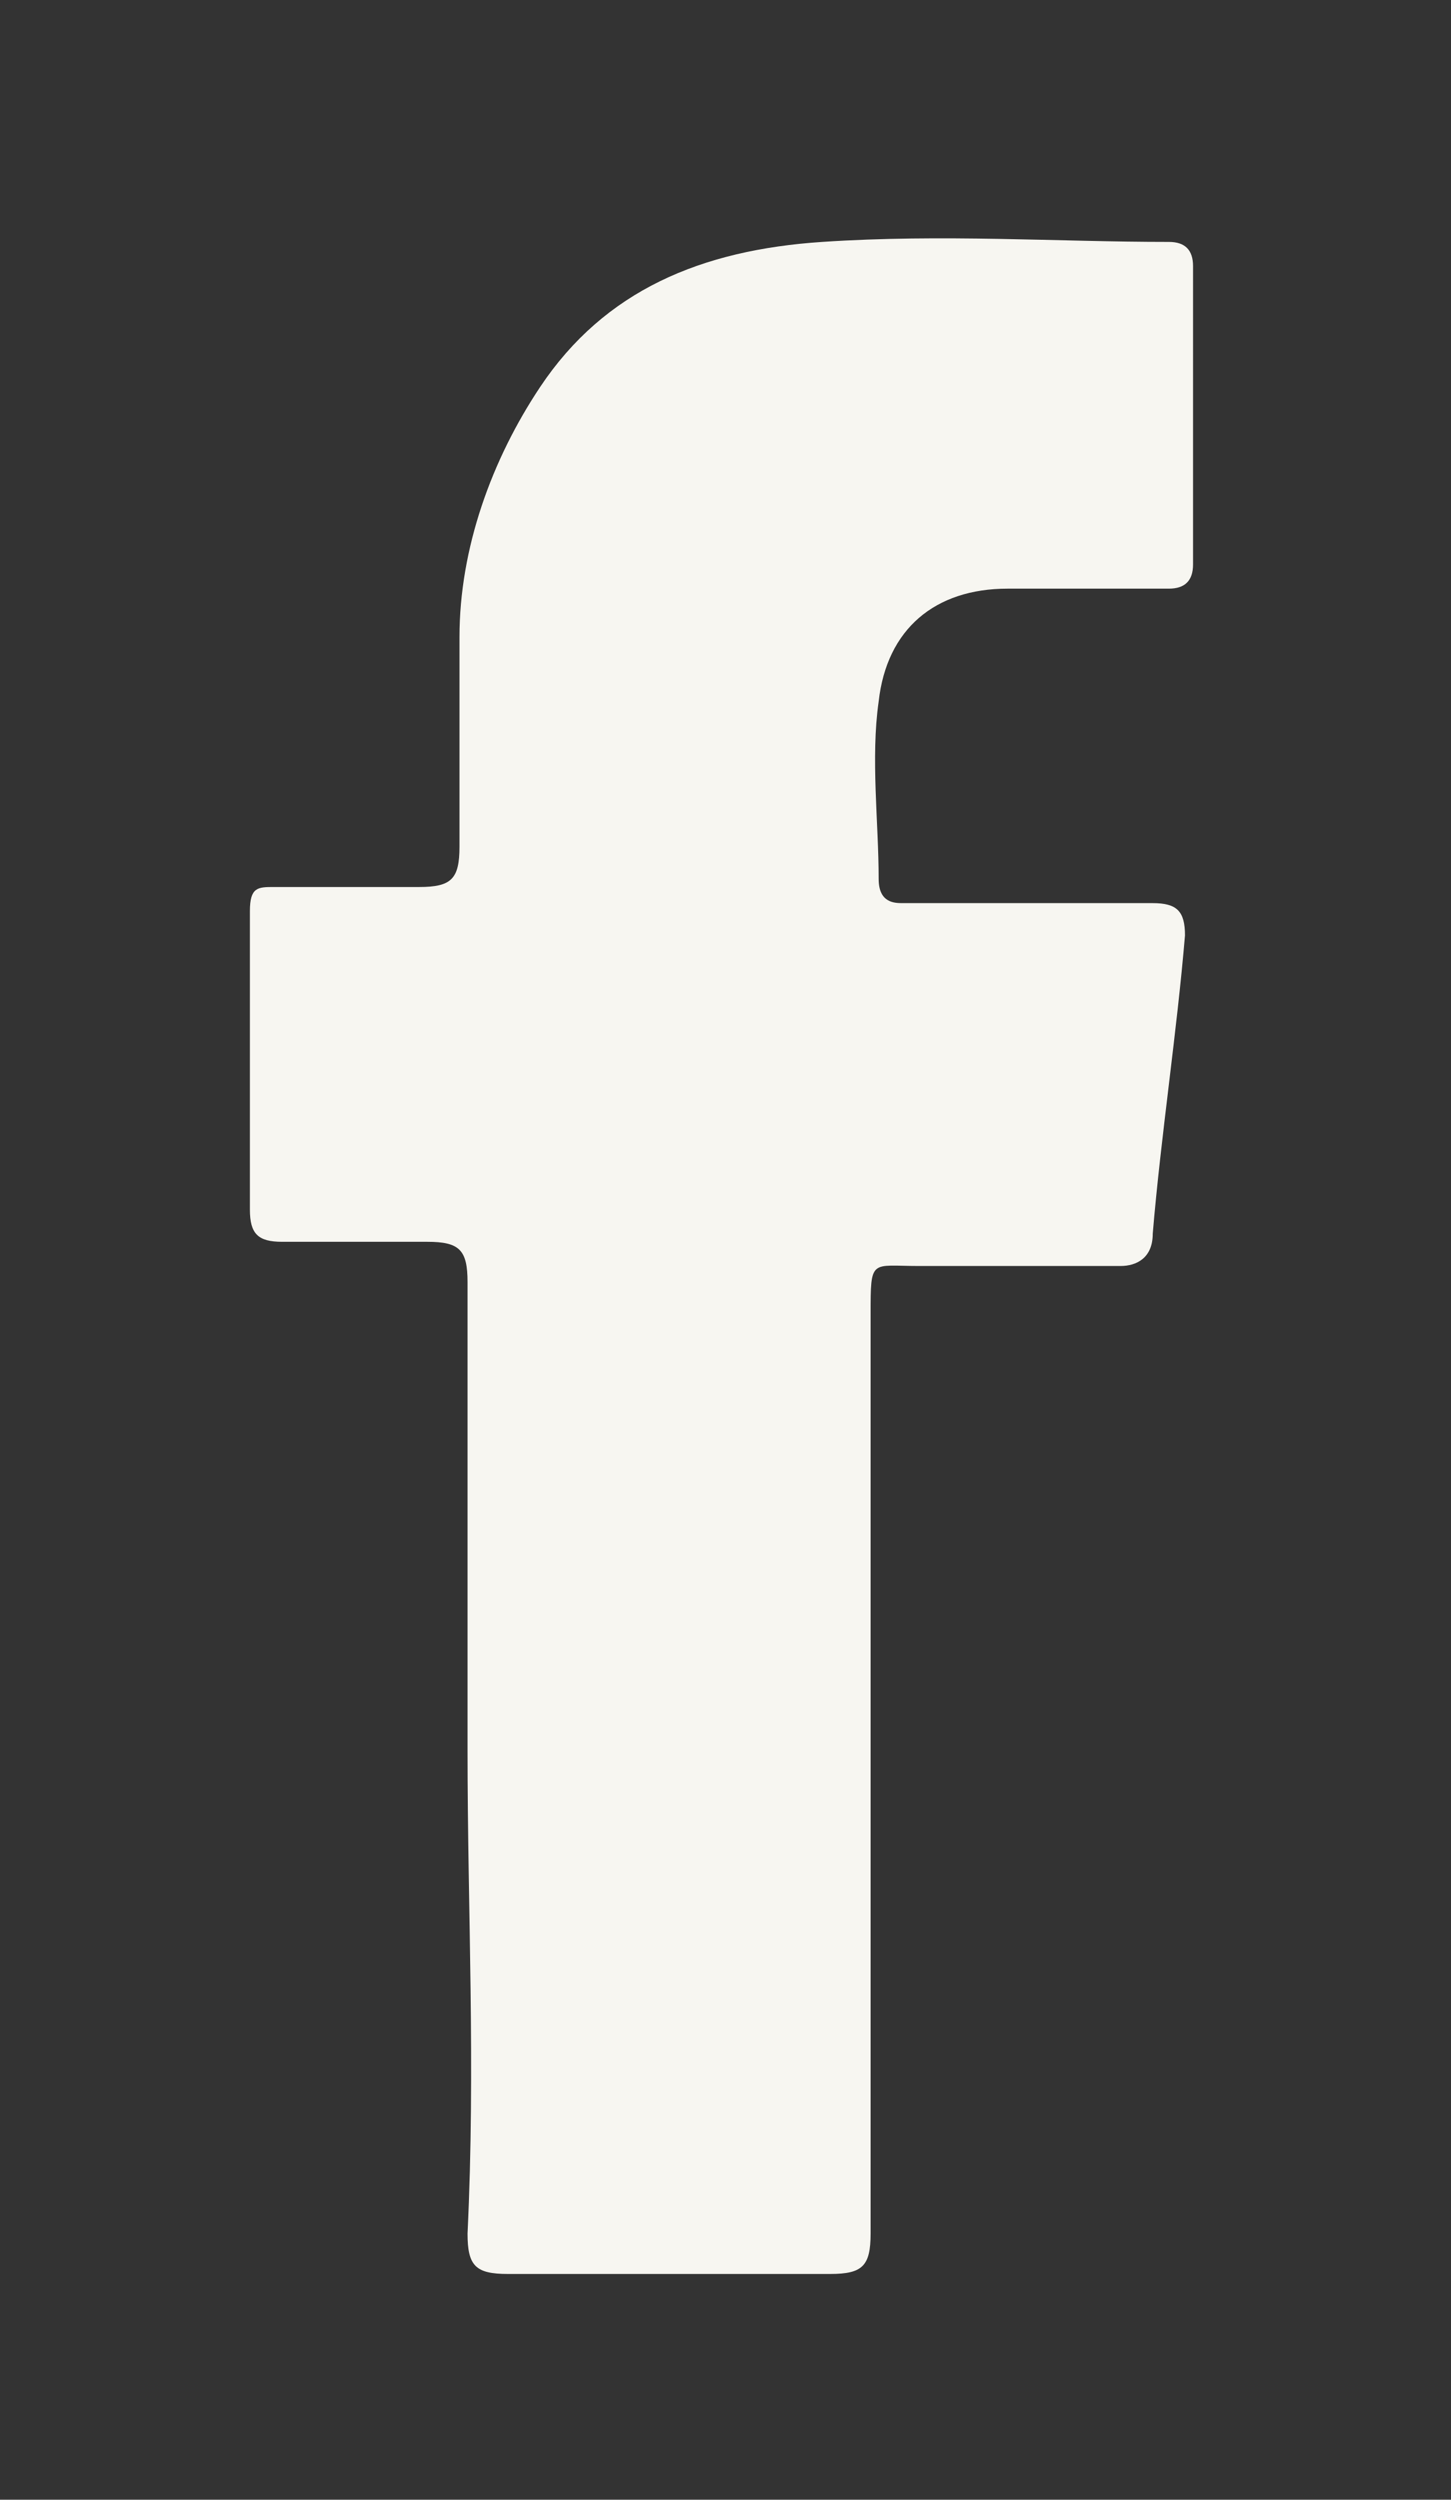 <?xml version="1.0" encoding="utf-8"?>
<!-- Generator: Adobe Illustrator 28.2.0, SVG Export Plug-In . SVG Version: 6.00 Build 0)  -->
<svg version="1.1" id="Layer_1" xmlns="http://www.w3.org/2000/svg" xmlns:xlink="http://www.w3.org/1999/xlink" x="0px" y="0px"
	 viewBox="0 0 18 31" style="enable-background:new 0 0 18 31;" xml:space="preserve">
<rect x="0" y="0" width="18" height="31" fill="#333333" stroke="none"/>
<style type="text/css">
	.st0{fill:#F7F6F1;}
</style>
<path class="st0" d="M5.8,21.7v-5.8c0-0.4-0.1-0.5-0.5-0.5H3.5c-0.3,0-0.4-0.1-0.4-0.4v-3.7C3.1,11,3.2,11,3.4,11h1.8
	c0.4,0,0.5-0.1,0.5-0.5V7.9c0-1.1,0.4-2.2,1-3.1c0.8-1.2,2-1.7,3.5-1.8s2.9,0,4.3,0c0.2,0,0.3,0.1,0.3,0.3V7c0,0.2-0.1,0.3-0.3,0.3
	h-2c-0.9,0-1.5,0.5-1.6,1.4c-0.1,0.7,0,1.5,0,2.2c0,0.3,0.2,0.3,0.3,0.3h3.1c0.3,0,0.4,0.1,0.4,0.4c-0.1,1.2-0.3,2.5-0.4,3.7
	c0,0.3-0.2,0.4-0.4,0.4h-2.5c-0.6,0-0.6-0.1-0.6,0.6v11.4c0,0.4-0.1,0.5-0.5,0.5h-4c-0.4,0-0.5-0.1-0.5-0.5
	C5.9,25.6,5.8,23.7,5.8,21.7L5.8,21.7z"/>
</svg>
